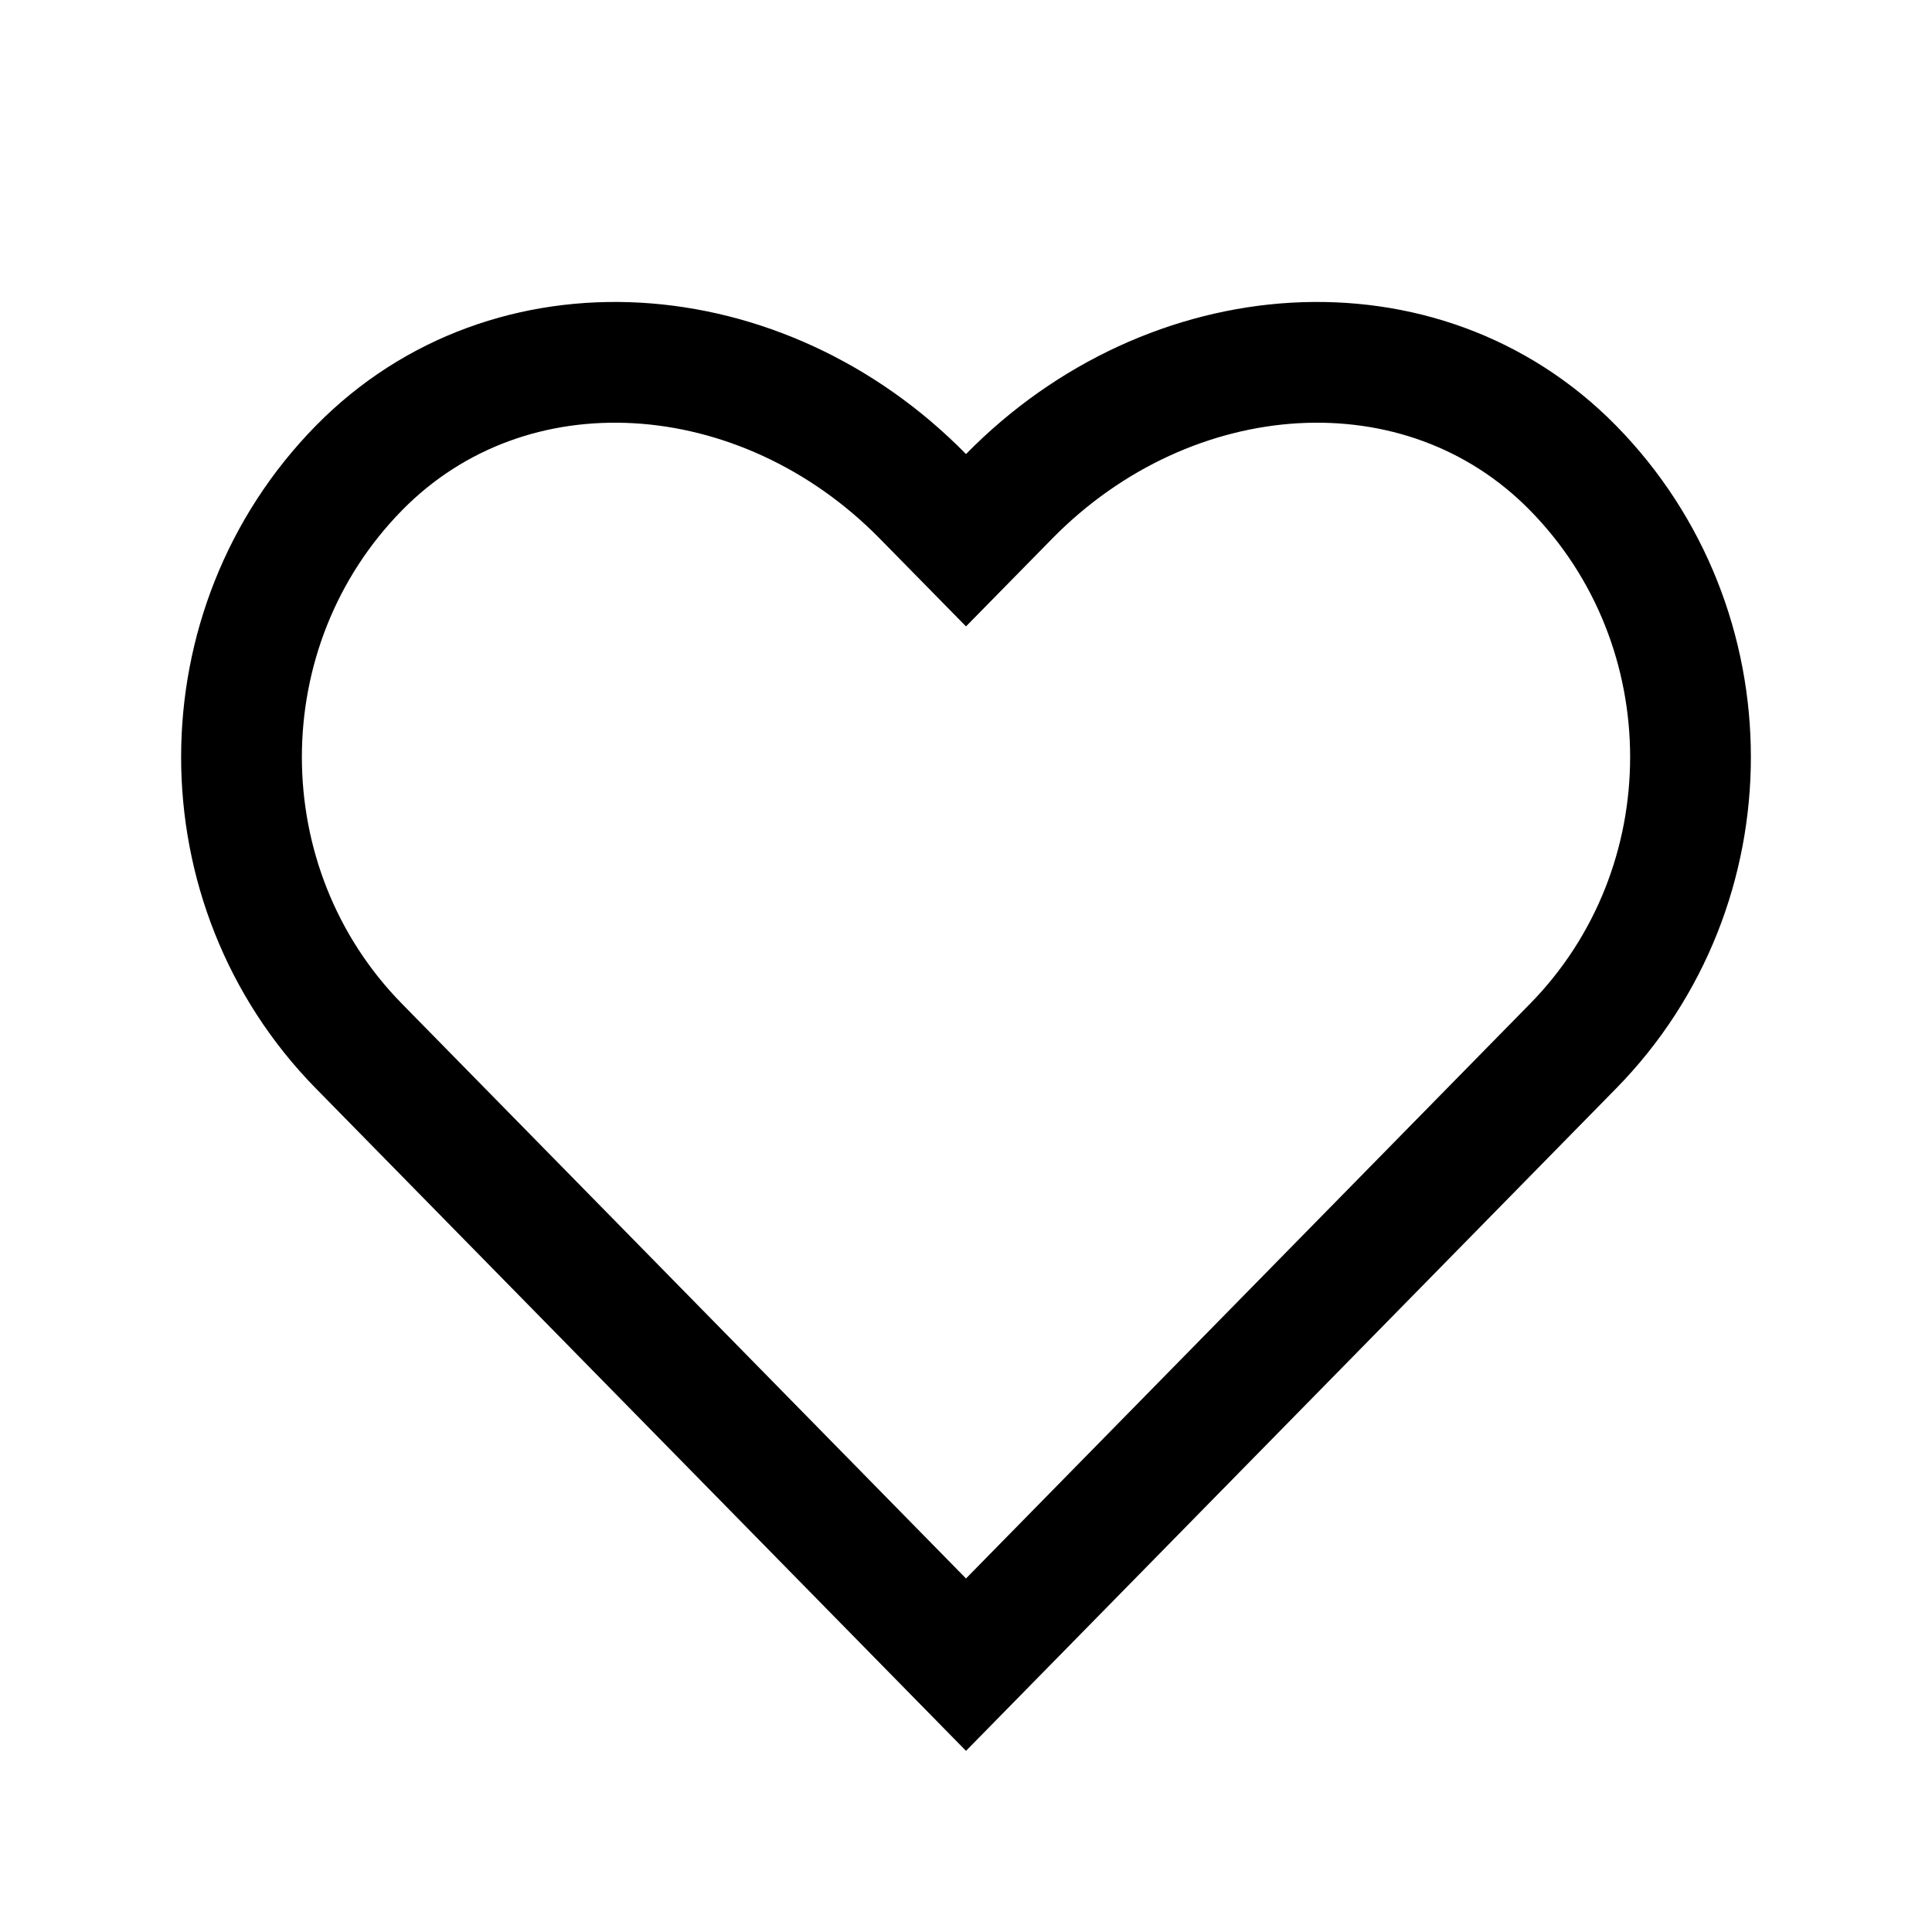 <svg xmlns="http://www.w3.org/2000/svg" width="32" height="32" fill="none">
  <g clip-path="url(#a)">
    <path stroke="#000" stroke-linecap="square" stroke-width="2" d="M16 27.572 5.944 17.326c-2.592-2.641-2.592-6.932 0-9.573 2.504-2.552 6.678-2.247 9.342.468L16 8.948l.714-.727c2.664-2.715 6.838-3.02 9.342-.468 2.592 2.641 2.592 6.931 0 9.573L16 27.572Z"/>
  </g>
  <defs>
    <clipPath id="a">
      <path fill="#fff" d="M0 0h32v32H0z"/>
    </clipPath>
  </defs>
</svg>